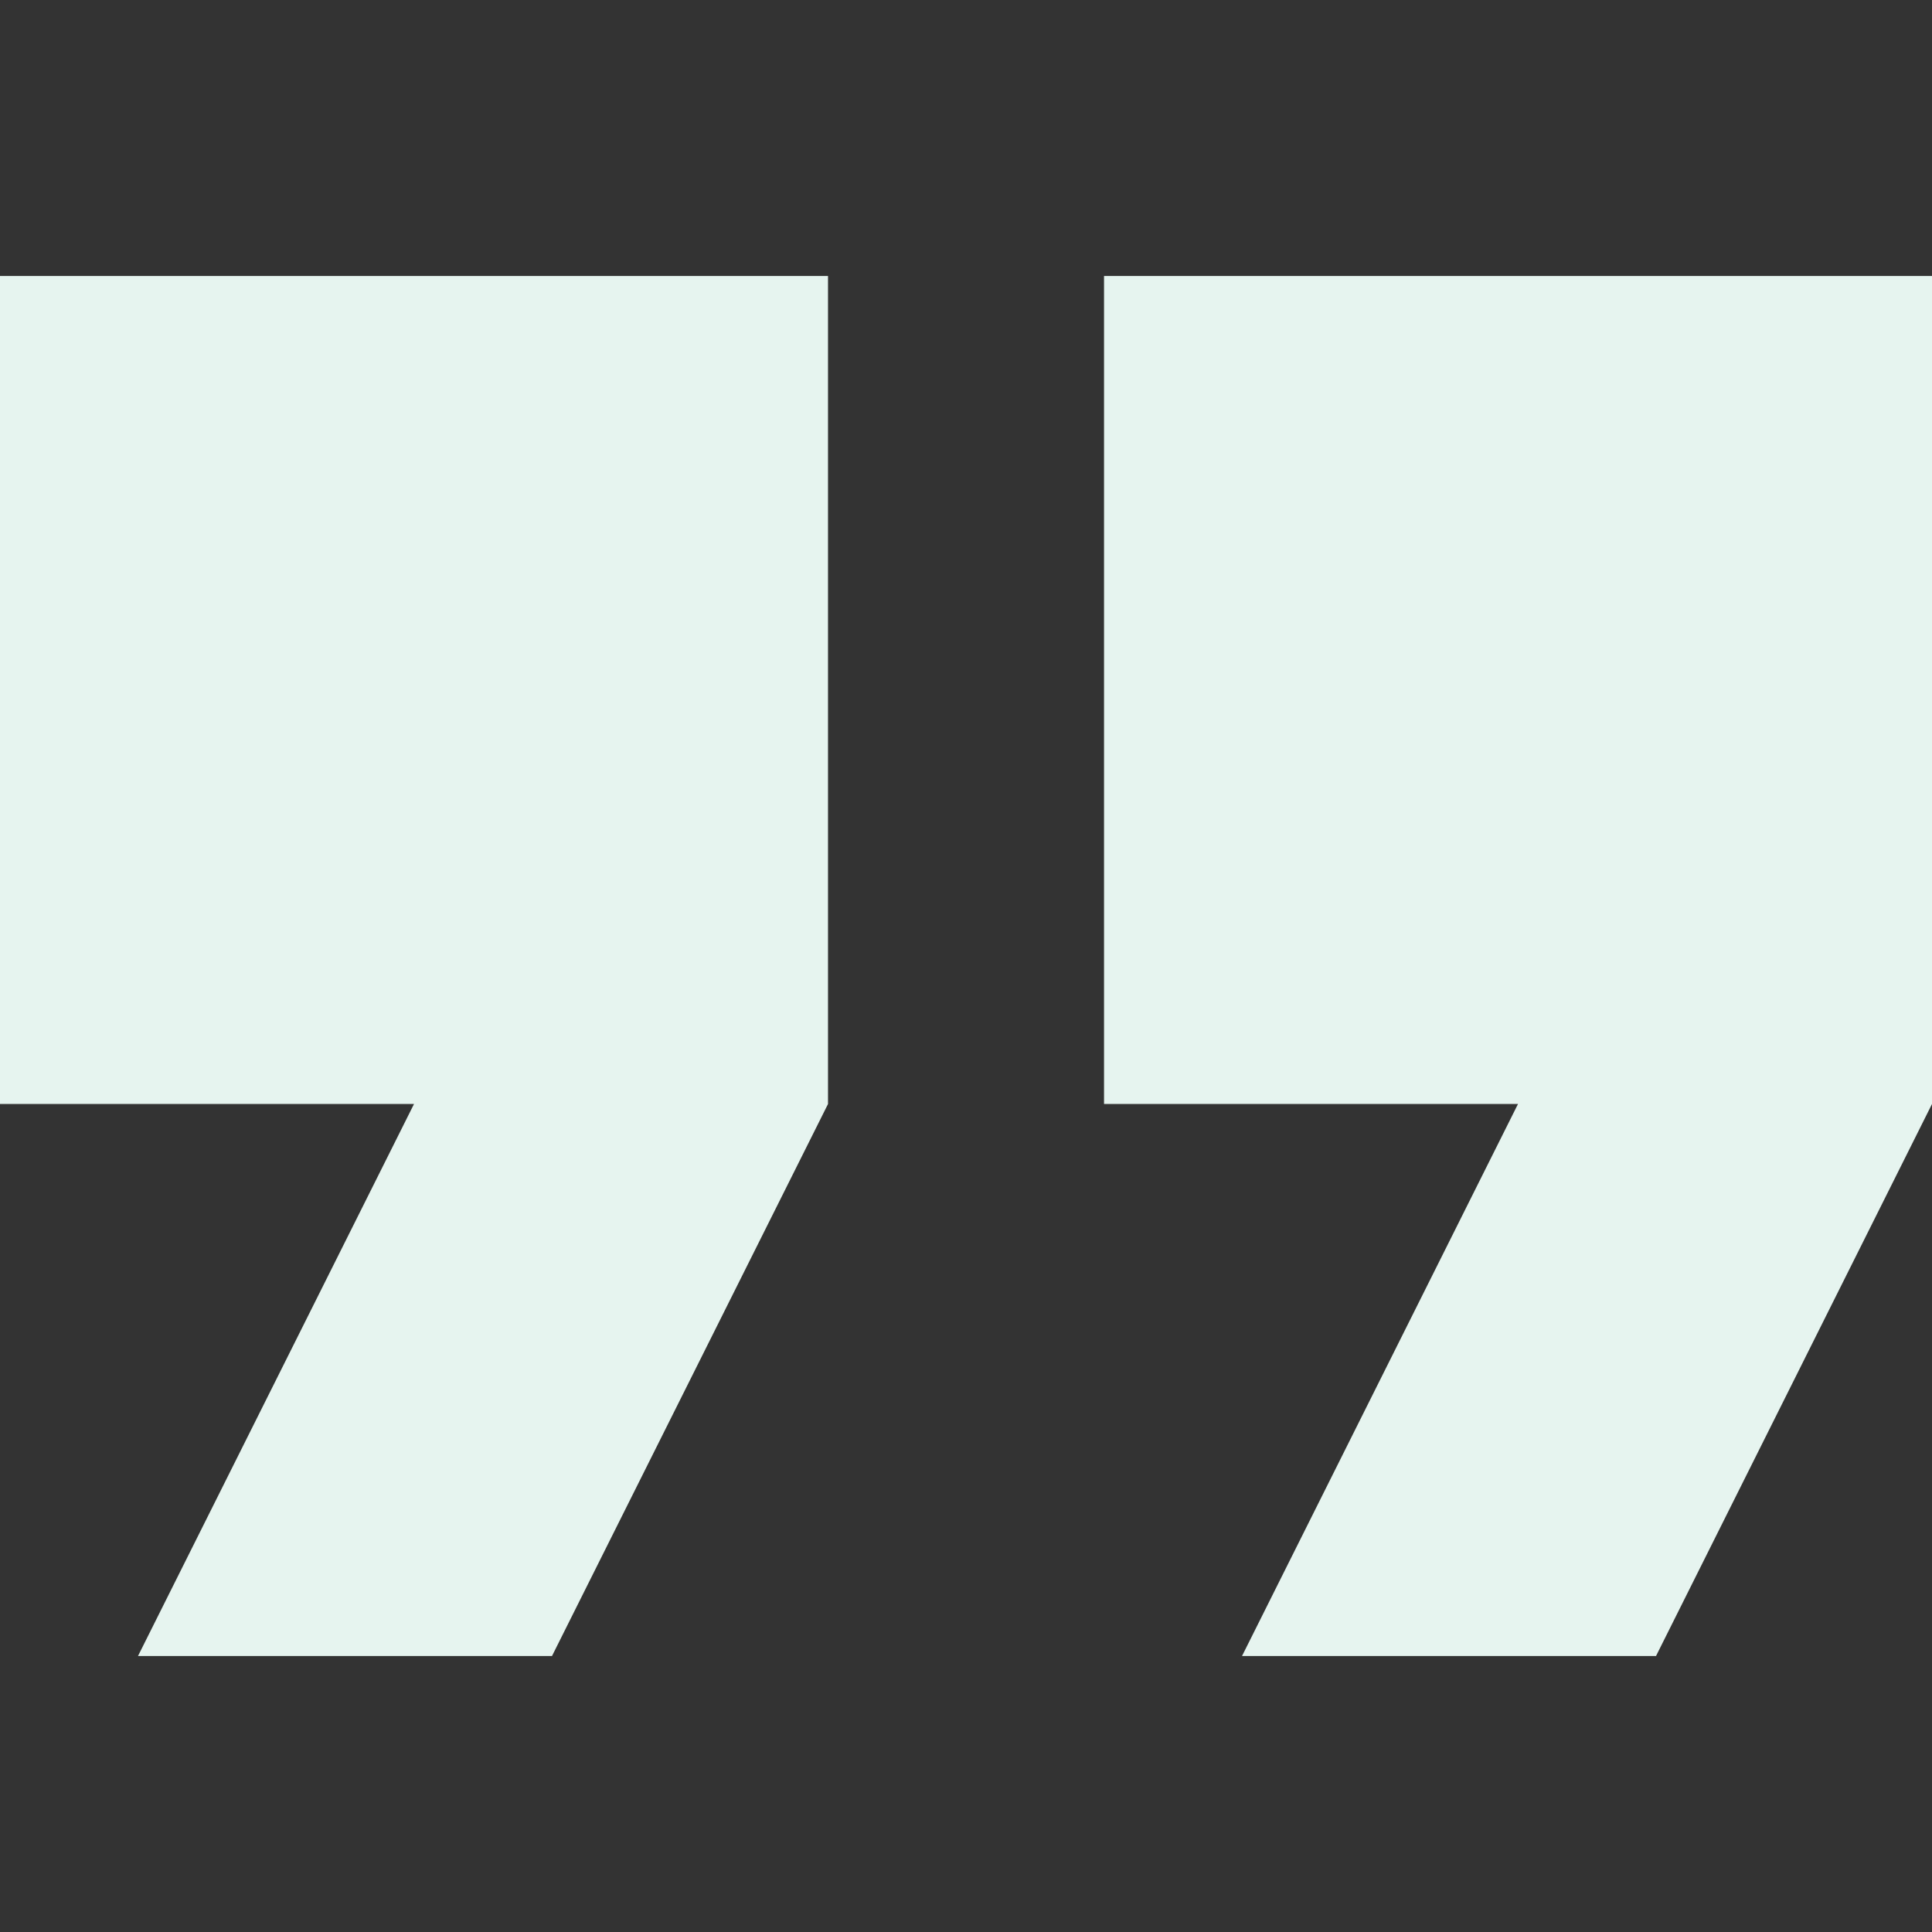 <svg width="52" height="52" viewBox="0 0 52 52" fill="none" xmlns="http://www.w3.org/2000/svg">
<rect x="0" y="0" width="52" height="52" fill="#333333" stroke="none"/>
<path d="M0 29.714H11.143L3.714 44.572H14.857L22.286 29.714V7.429H0V29.714Z" fill="#E6F4EF"/>
<path d="M29.715 7.429V29.714H40.857L33.429 44.572H44.572L52 29.714V7.429H29.715Z" fill="#E6F4EF"/>
</svg>
